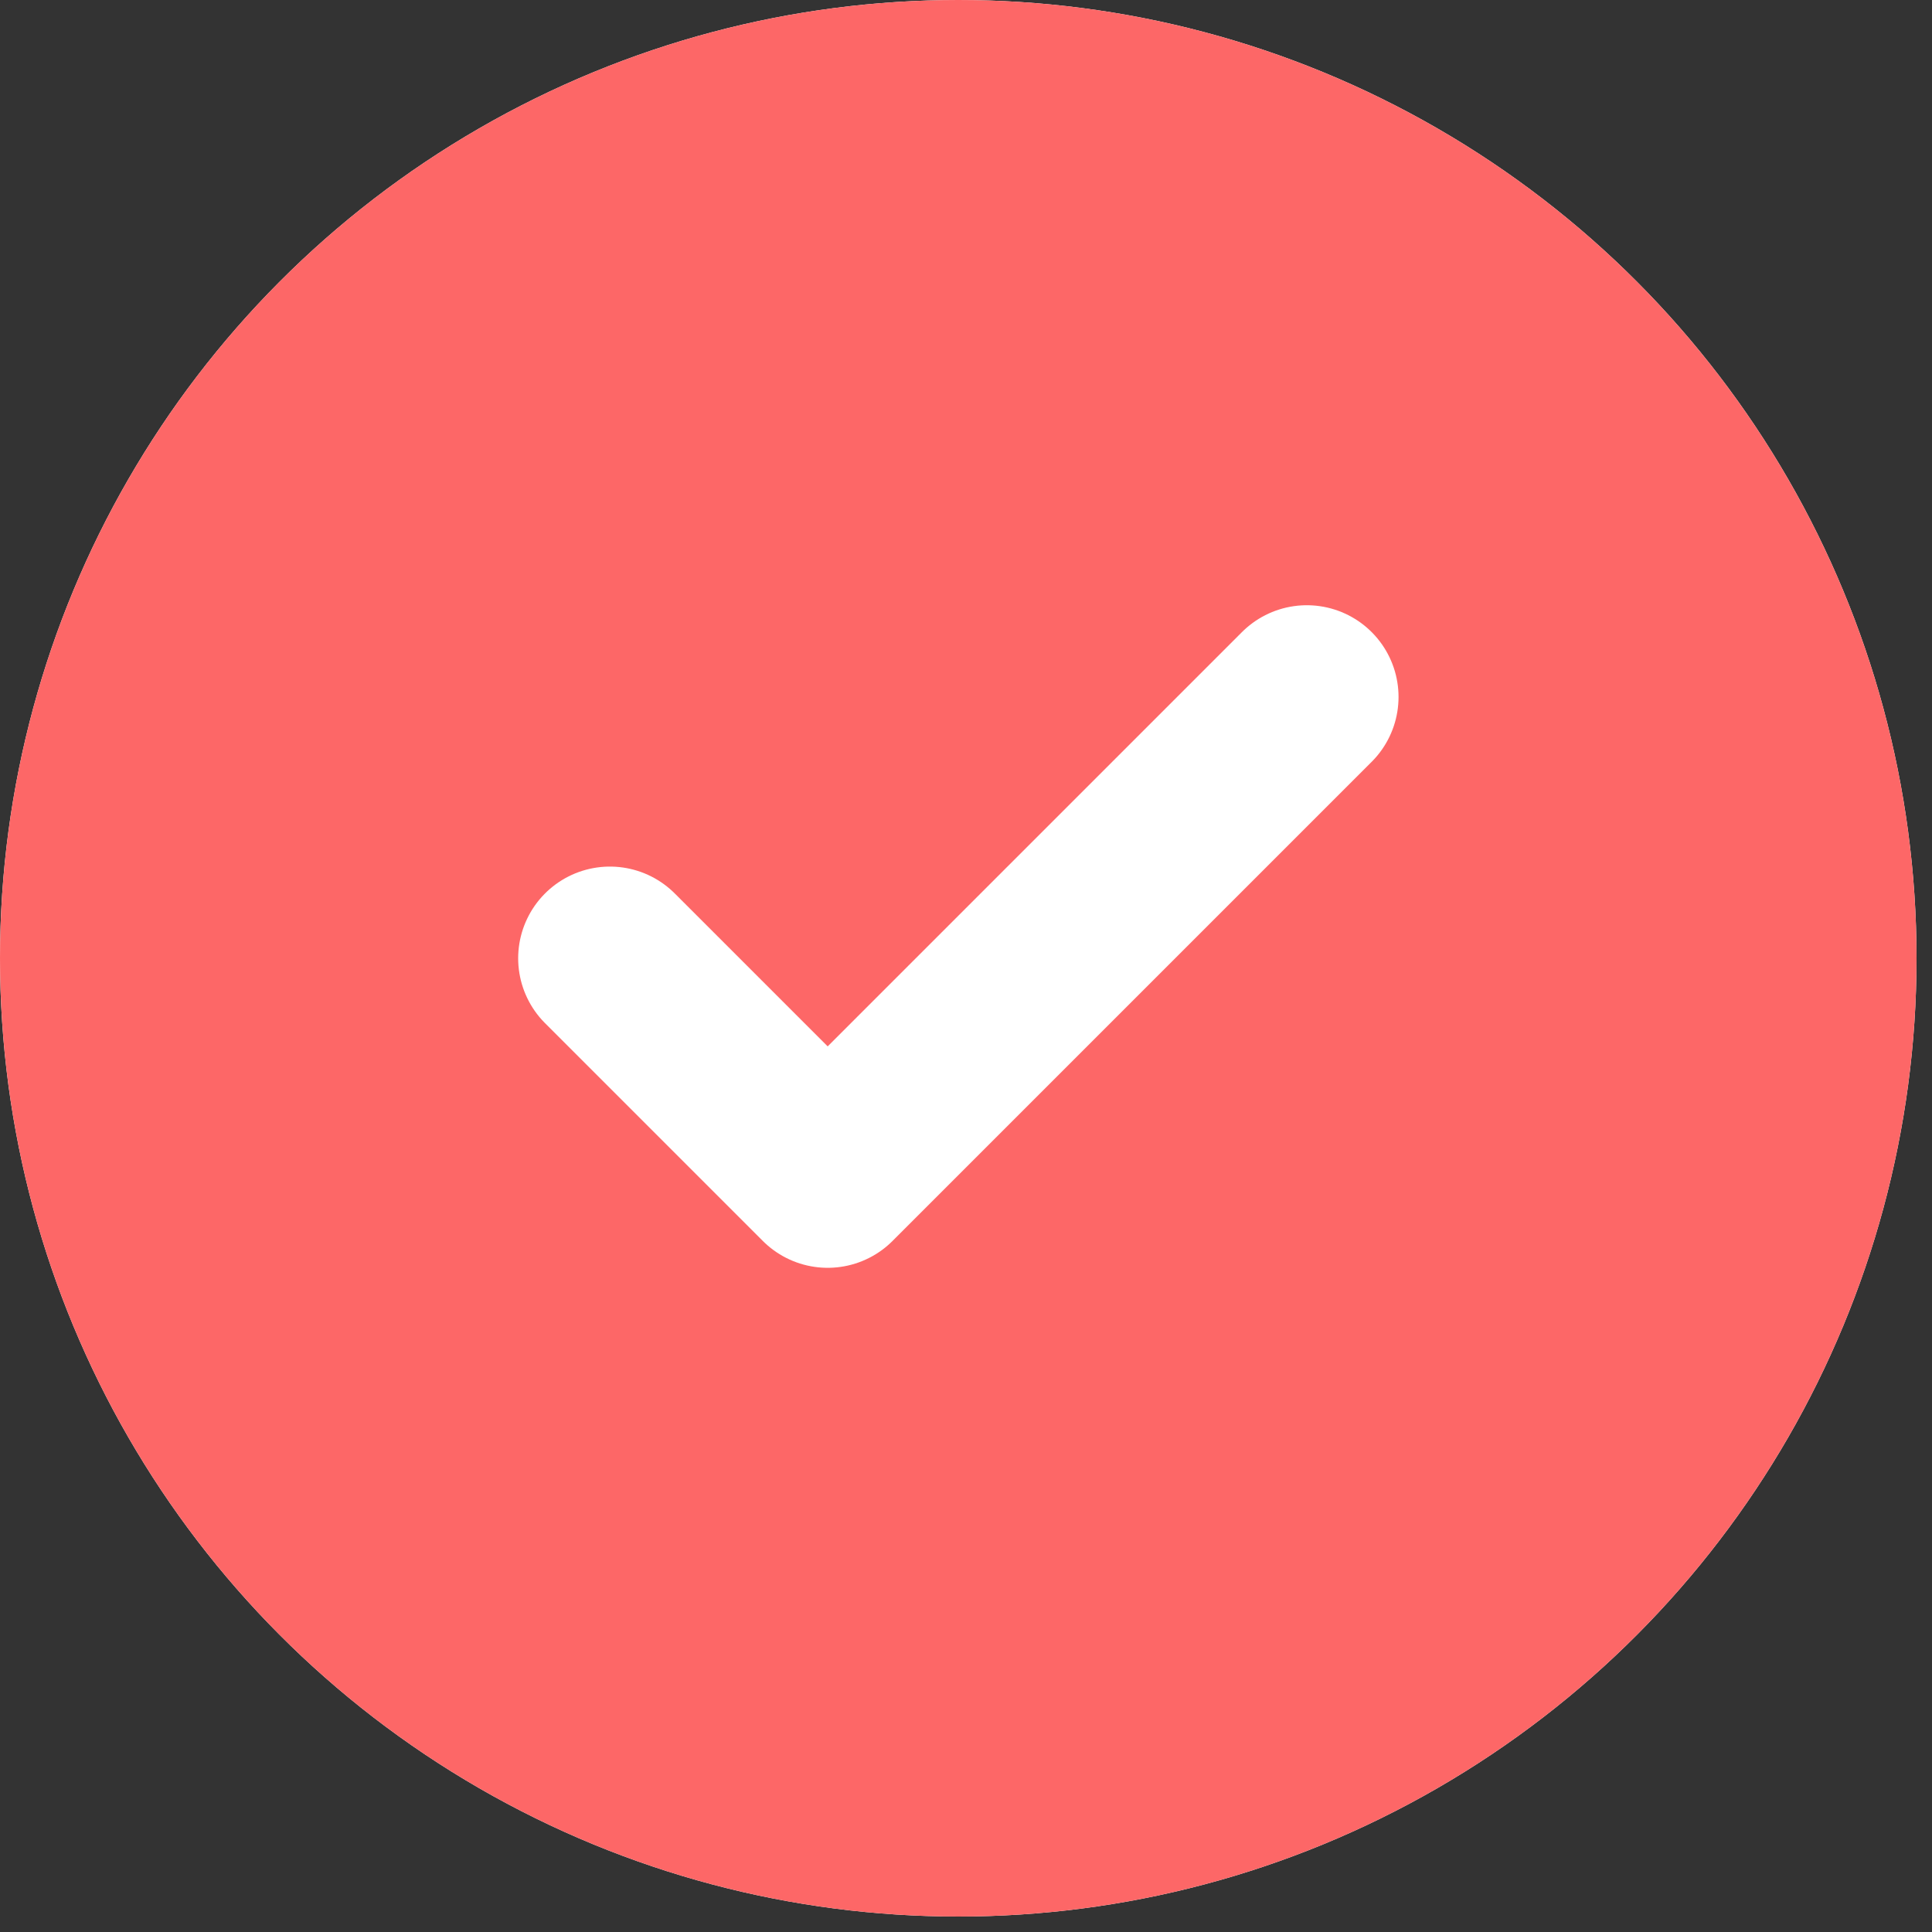<?xml version="1.0" encoding="UTF-8"?> <svg xmlns="http://www.w3.org/2000/svg" width="62" height="62" viewBox="0 0 62 62" fill="none"><rect x="0" y="0" width="62" height="62" fill="#333333" stroke="none"/><circle cx="30.752" cy="30.752" r="30.752" fill="white"></circle><circle cx="30.752" cy="30.752" r="30.752" fill="#FD6767"></circle><path d="M41.937 22.366L26.561 37.742L19.572 30.753" stroke="white" stroke-width="5.887" stroke-linecap="round" stroke-linejoin="round"></path></svg> 